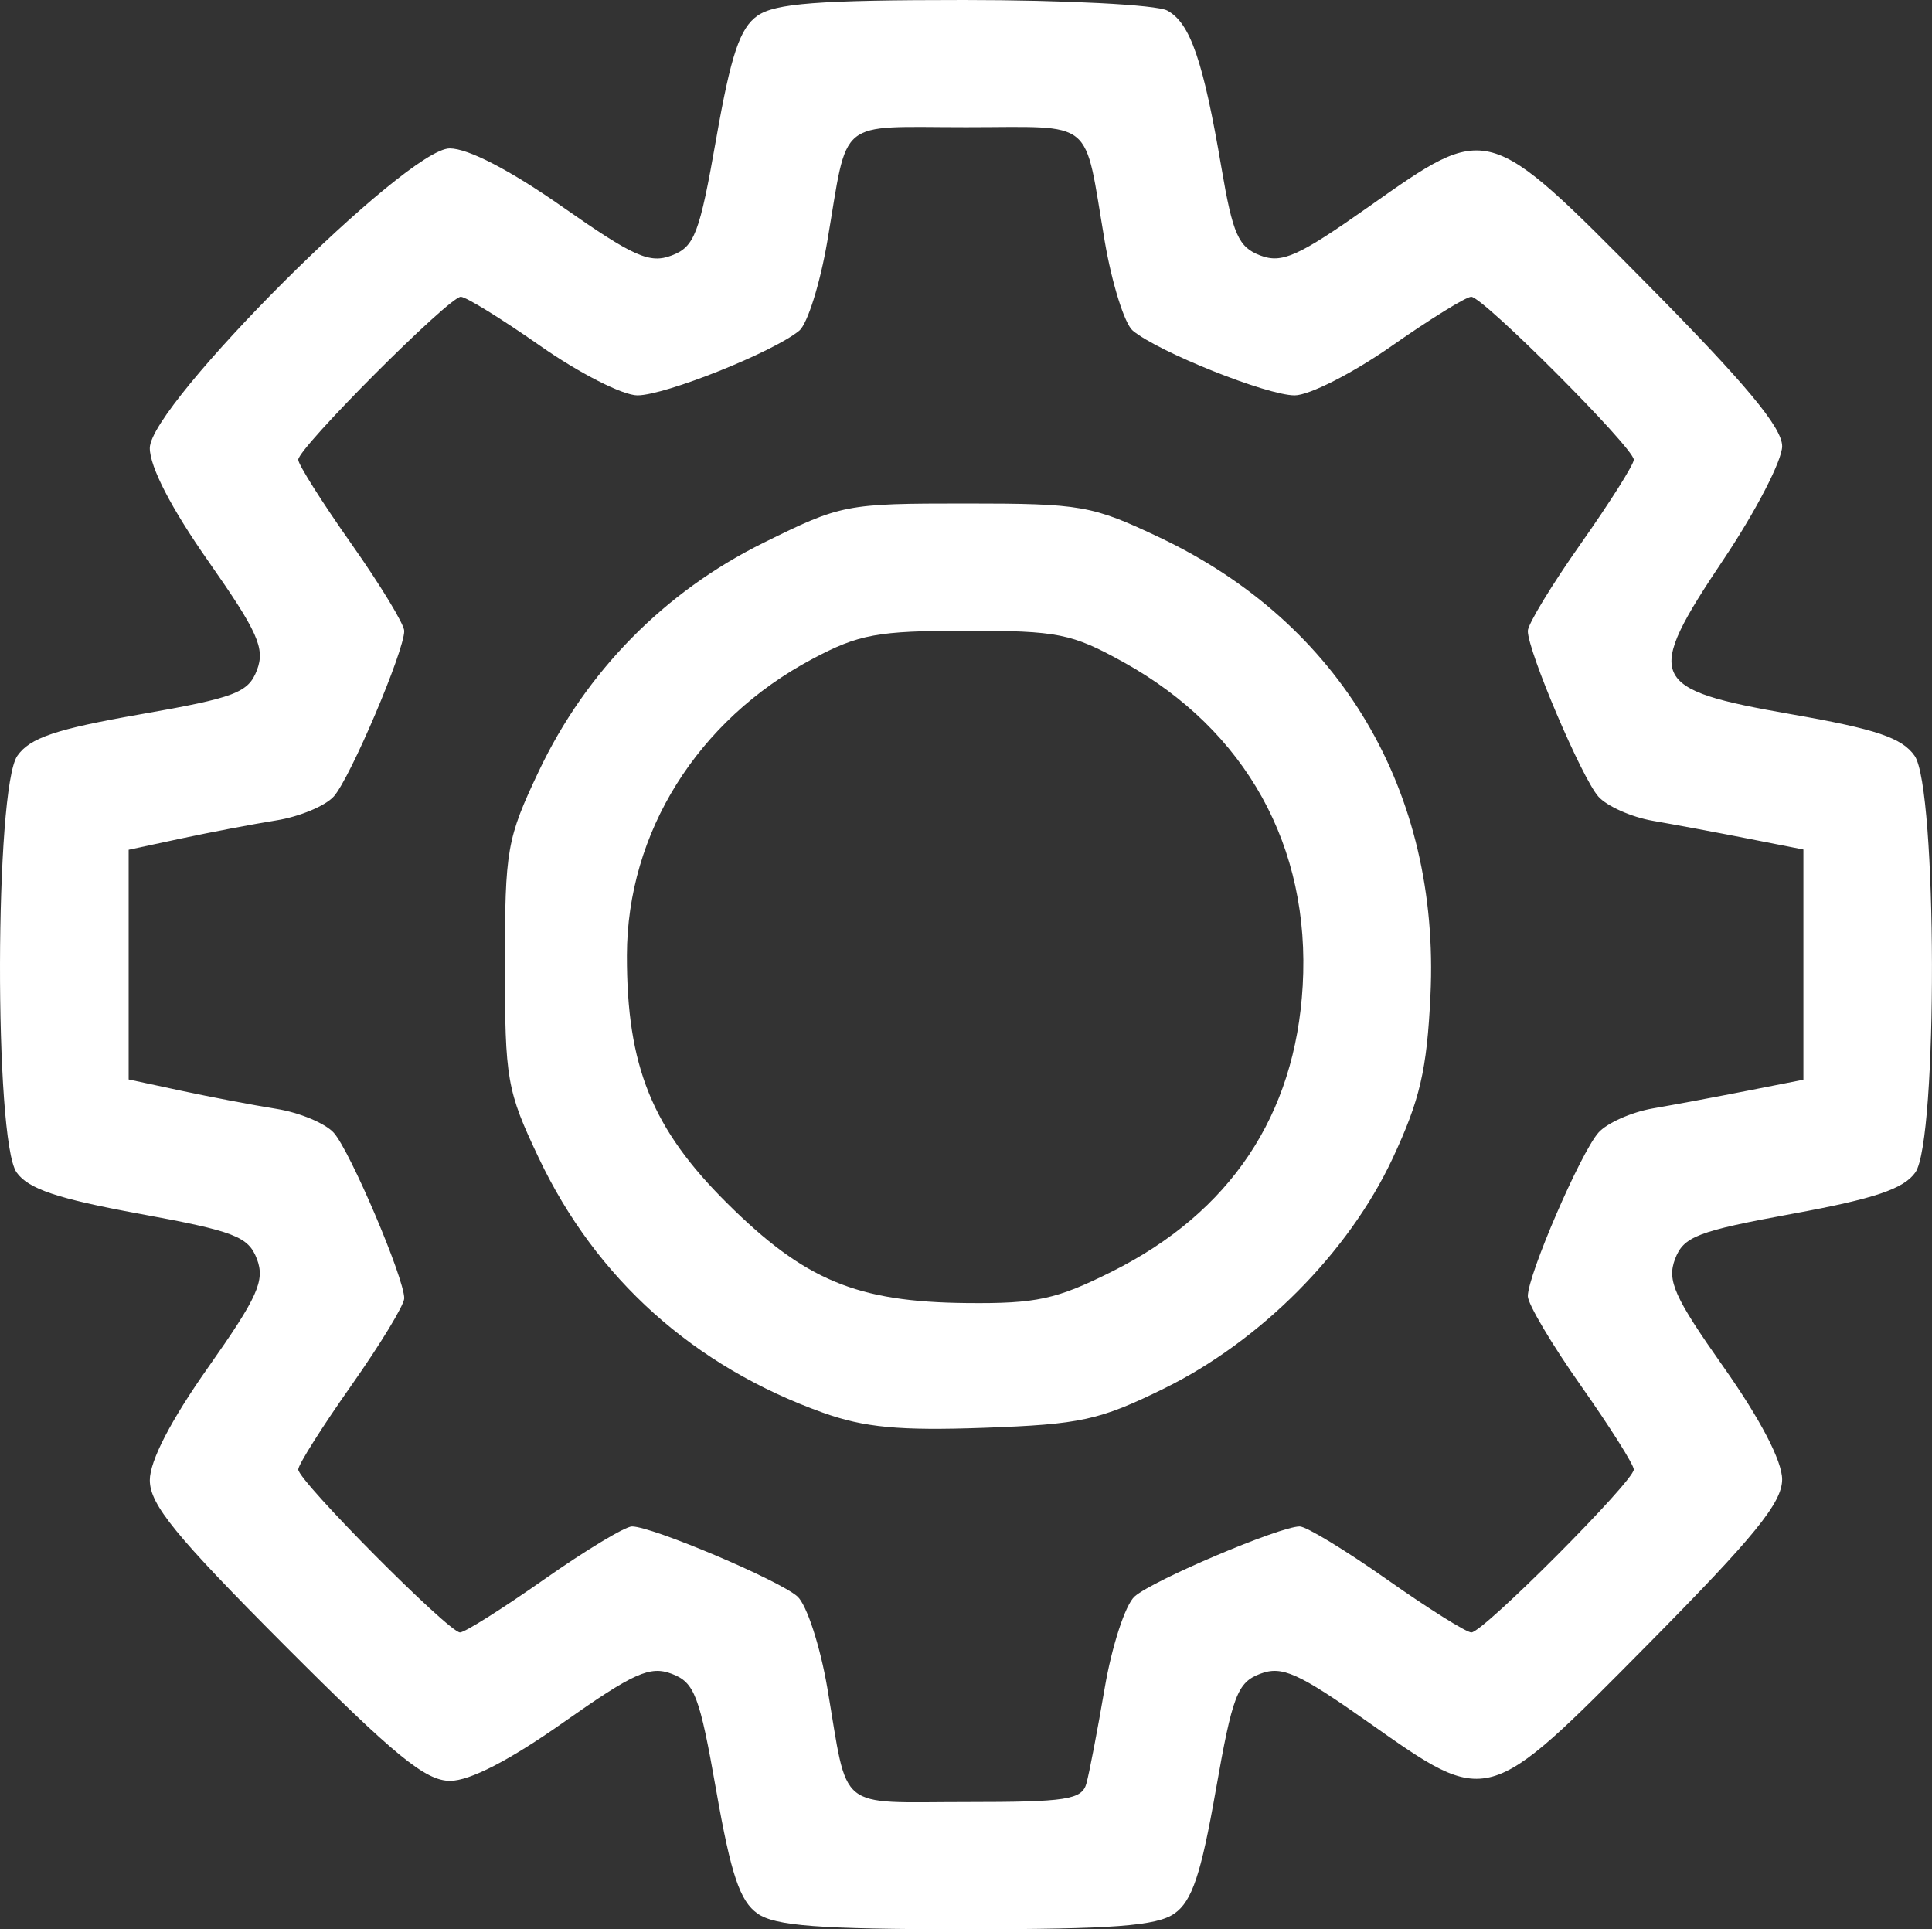 <?xml version="1.0" encoding="UTF-8" standalone="no"?>
<!-- Created with Inkscape (http://www.inkscape.org/) -->

<svg
   width="126.803mm"
   height="126.617mm"
   viewBox="0 0 126.803 126.617"
   version="1.1"
   id="svg1"
   inkscape:version="1.4.2 (f4327f4, 2025-05-13)"
   sodipodi:docname="Gear-v02.svg"
   inkscape:export-filename="Gear-v02.svg"
   inkscape:export-xdpi="96"
   inkscape:export-ydpi="96"
   xmlns:inkscape="http://www.inkscape.org/namespaces/inkscape"
   xmlns:sodipodi="http://sodipodi.sourceforge.net/DTD/sodipodi-0.dtd"
   xmlns="http://www.w3.org/2000/svg"
   xmlns:svg="http://www.w3.org/2000/svg">
  <rect x="0" y="0" width="126.803" height="126.617" fill="#333333" stroke="none"/>
  <sodipodi:namedview
     id="namedview1"
     pagecolor="#888888"
     bordercolor="#000000"
     borderopacity="0.25"
     inkscape:showpageshadow="2"
     inkscape:pageopacity="0.0"
     inkscape:pagecheckerboard="0"
     inkscape:deskcolor="#d1d1d1"
     inkscape:document-units="mm"
     showgrid="false"
     inkscape:zoom="0.71891835"
     inkscape:cx="242.03027"
     inkscape:cy="78.590288"
     inkscape:window-width="1714"
     inkscape:window-height="845"
     inkscape:window-x="-8"
     inkscape:window-y="-8"
     inkscape:window-maximized="1"
     inkscape:current-layer="layer1">
    <inkscape:page
       x="2.937956e-15"
       y="4.2358159e-16"
       width="126.803"
       height="126.617"
       id="page2"
       margin="0"
       bleed="0" />
  </sodipodi:namedview>
  <defs
     id="defs1" />
  <g
     inkscape:label="Layer 1"
     inkscape:groupmode="layer"
     id="layer1"
     transform="translate(-42.129,-94.276)">
    <path
       style="fill:#ffffff;stroke-width:0.529;stroke-dasharray:none"
       d="m 91.846,219.862 c -1.152,-0.807 -1.74,-2.557 -2.707,-8.062 -1.097,-6.247 -1.423,-7.103 -2.917,-7.671 -1.432,-0.544 -2.49,-0.07 -7.12,3.192 -3.528,2.486 -6.137,3.832 -7.429,3.832 -1.624,0 -3.623,-1.636 -10.851,-8.88 -7.176,-7.192 -8.86,-9.254 -8.86,-10.851 0,-1.268 1.367,-3.911 3.832,-7.409 3.251,-4.613 3.736,-5.691 3.197,-7.108 -0.561,-1.475 -1.464,-1.823 -7.707,-2.968 -5.389,-0.989 -7.308,-1.636 -8.067,-2.718 -1.48,-2.114 -1.437,-25.216 0.051,-27.34 0.826,-1.179 2.524,-1.752 8.068,-2.723 6.231,-1.091 7.094,-1.418 7.659,-2.905 0.541,-1.423 0.059,-2.501 -3.198,-7.15 -2.431,-3.469 -3.836,-6.186 -3.836,-7.419 0,-2.833 16.85,-19.666 19.685,-19.666 1.209,0 3.963,1.427 7.4,3.836 4.671,3.273 5.722,3.741 7.165,3.192 1.506,-0.573 1.827,-1.414 2.927,-7.675 0.967,-5.505 1.555,-7.255 2.707,-8.062 1.163,-0.814 4.004,-1.031 13.537,-1.031 6.651,0 12.645,0.31 13.356,0.69 1.507,0.807 2.363,3.288 3.561,10.331 0.741,4.358 1.115,5.201 2.545,5.745 1.425,0.542 2.493,0.062 7.114,-3.195 7.887,-5.558 7.713,-5.606 18.304,5.098 6.429,6.498 8.836,9.389 8.836,10.616 0,0.927 -1.719,4.253 -3.82,7.391 -5.285,7.893 -4.999,8.55 4.445,10.203 5.544,0.97 7.242,1.543 8.068,2.723 1.488,2.125 1.531,25.227 0.051,27.34 -0.758,1.083 -2.678,1.73 -8.067,2.718 -6.243,1.145 -7.146,1.493 -7.707,2.968 -0.539,1.417 -0.054,2.495 3.197,7.108 2.408,3.417 3.832,6.152 3.832,7.359 0,1.528 -1.807,3.748 -8.836,10.851 -10.592,10.704 -10.418,10.656 -18.304,5.098 -4.629,-3.262 -5.688,-3.737 -7.12,-3.192 -1.494,0.568 -1.82,1.424 -2.917,7.671 -0.967,5.505 -1.555,7.255 -2.707,8.062 -1.164,0.816 -4.021,1.031 -13.685,1.031 -9.663,0 -12.52,-0.215 -13.685,-1.031 z m 21.586,-8.535 c 0.188,-0.67 0.728,-3.483 1.2,-6.253 0.472,-2.771 1.356,-5.479 1.966,-6.021 1.189,-1.059 9.526,-4.596 10.833,-4.596 0.434,0 3.011,1.565 5.726,3.478 2.715,1.913 5.21,3.478 5.544,3.478 0.768,0 10.659,-9.922 10.659,-10.693 0,-0.315 -1.565,-2.794 -3.478,-5.51 -1.913,-2.715 -3.478,-5.356 -3.478,-5.867 0,-1.391 3.466,-9.414 4.637,-10.733 0.561,-0.632 2.173,-1.348 3.583,-1.591 1.41,-0.243 4.207,-0.766 6.216,-1.162 l 3.652,-0.719 v -7.554 -7.554 l -3.652,-0.719 c -2.009,-0.396 -4.806,-0.918 -6.216,-1.162 -1.41,-0.243 -3.024,-0.959 -3.587,-1.591 -1.087,-1.22 -4.633,-9.543 -4.633,-10.874 0,-0.434 1.565,-3.011 3.478,-5.726 1.913,-2.715 3.478,-5.195 3.478,-5.51 0,-0.777 -9.894,-10.693 -10.669,-10.693 -0.339,0 -2.695,1.456 -5.235,3.235 -2.54,1.779 -5.402,3.234 -6.358,3.233 -1.821,-0.002 -8.932,-2.845 -10.62,-4.246 -0.539,-0.448 -1.368,-3.088 -1.842,-5.866 -1.401,-8.215 -0.516,-7.487 -9.104,-7.487 -8.589,0 -7.704,-0.728 -9.104,7.487 -0.474,2.779 -1.303,5.419 -1.842,5.866 -1.688,1.401 -8.799,4.244 -10.62,4.246 -0.957,0.001 -3.818,-1.454 -6.358,-3.233 -2.54,-1.779 -4.896,-3.235 -5.235,-3.235 -0.775,0 -10.669,9.916 -10.669,10.693 0,0.315 1.565,2.794 3.479,5.51 1.913,2.716 3.478,5.292 3.478,5.726 0,1.321 -3.543,9.65 -4.62,10.859 -0.555,0.624 -2.255,1.333 -3.777,1.576 -1.522,0.243 -4.325,0.777 -6.229,1.185 l -3.462,0.743 v 7.537 7.537 l 3.462,0.743 c 1.904,0.408 4.708,0.942 6.229,1.185 1.522,0.243 3.221,0.953 3.777,1.576 1.076,1.209 4.62,9.537 4.62,10.859 0,0.434 -1.565,3.011 -3.478,5.726 -1.913,2.716 -3.479,5.195 -3.479,5.51 0,0.745 9.878,10.693 10.618,10.693 0.311,0 2.794,-1.565 5.518,-3.478 2.724,-1.913 5.32,-3.478 5.768,-3.478 1.326,0 9.656,3.526 10.858,4.596 0.609,0.543 1.494,3.251 1.966,6.021 1.397,8.195 0.514,7.47 9.101,7.47 6.605,0 7.602,-0.154 7.901,-1.217 z M 96.13,186.987 c -8.464,-3.033 -14.891,-8.798 -18.646,-16.725 -2.091,-4.414 -2.216,-5.128 -2.216,-12.678 0,-7.558 0.123,-8.26 2.227,-12.702 3.094,-6.531 8.248,-11.77 14.729,-14.974 5.127,-2.534 5.398,-2.587 13.27,-2.587 7.599,0 8.293,0.121 12.738,2.227 11.895,5.635 18.422,16.671 17.782,30.066 -0.234,4.902 -0.689,6.853 -2.495,10.714 -2.877,6.148 -8.662,11.966 -14.986,15.074 -4.248,2.088 -5.47,2.354 -11.827,2.581 -5.547,0.198 -7.848,-0.018 -10.577,-0.997 z m 18.972,-9.253 c 7.779,-3.887 12.038,-10.264 12.527,-18.759 0.526,-9.126 -3.715,-16.785 -11.763,-21.242 -3.399,-1.882 -4.306,-2.063 -10.335,-2.06 -5.815,0.003 -7.027,0.226 -10.088,1.853 -7.535,4.007 -12.156,11.396 -12.168,19.456 -0.011,7.262 1.649,11.368 6.572,16.257 5.101,5.066 8.511,6.486 15.747,6.556 4.549,0.044 5.866,-0.241 9.508,-2.061 z"
       id="path1" />
  </g>
</svg>
